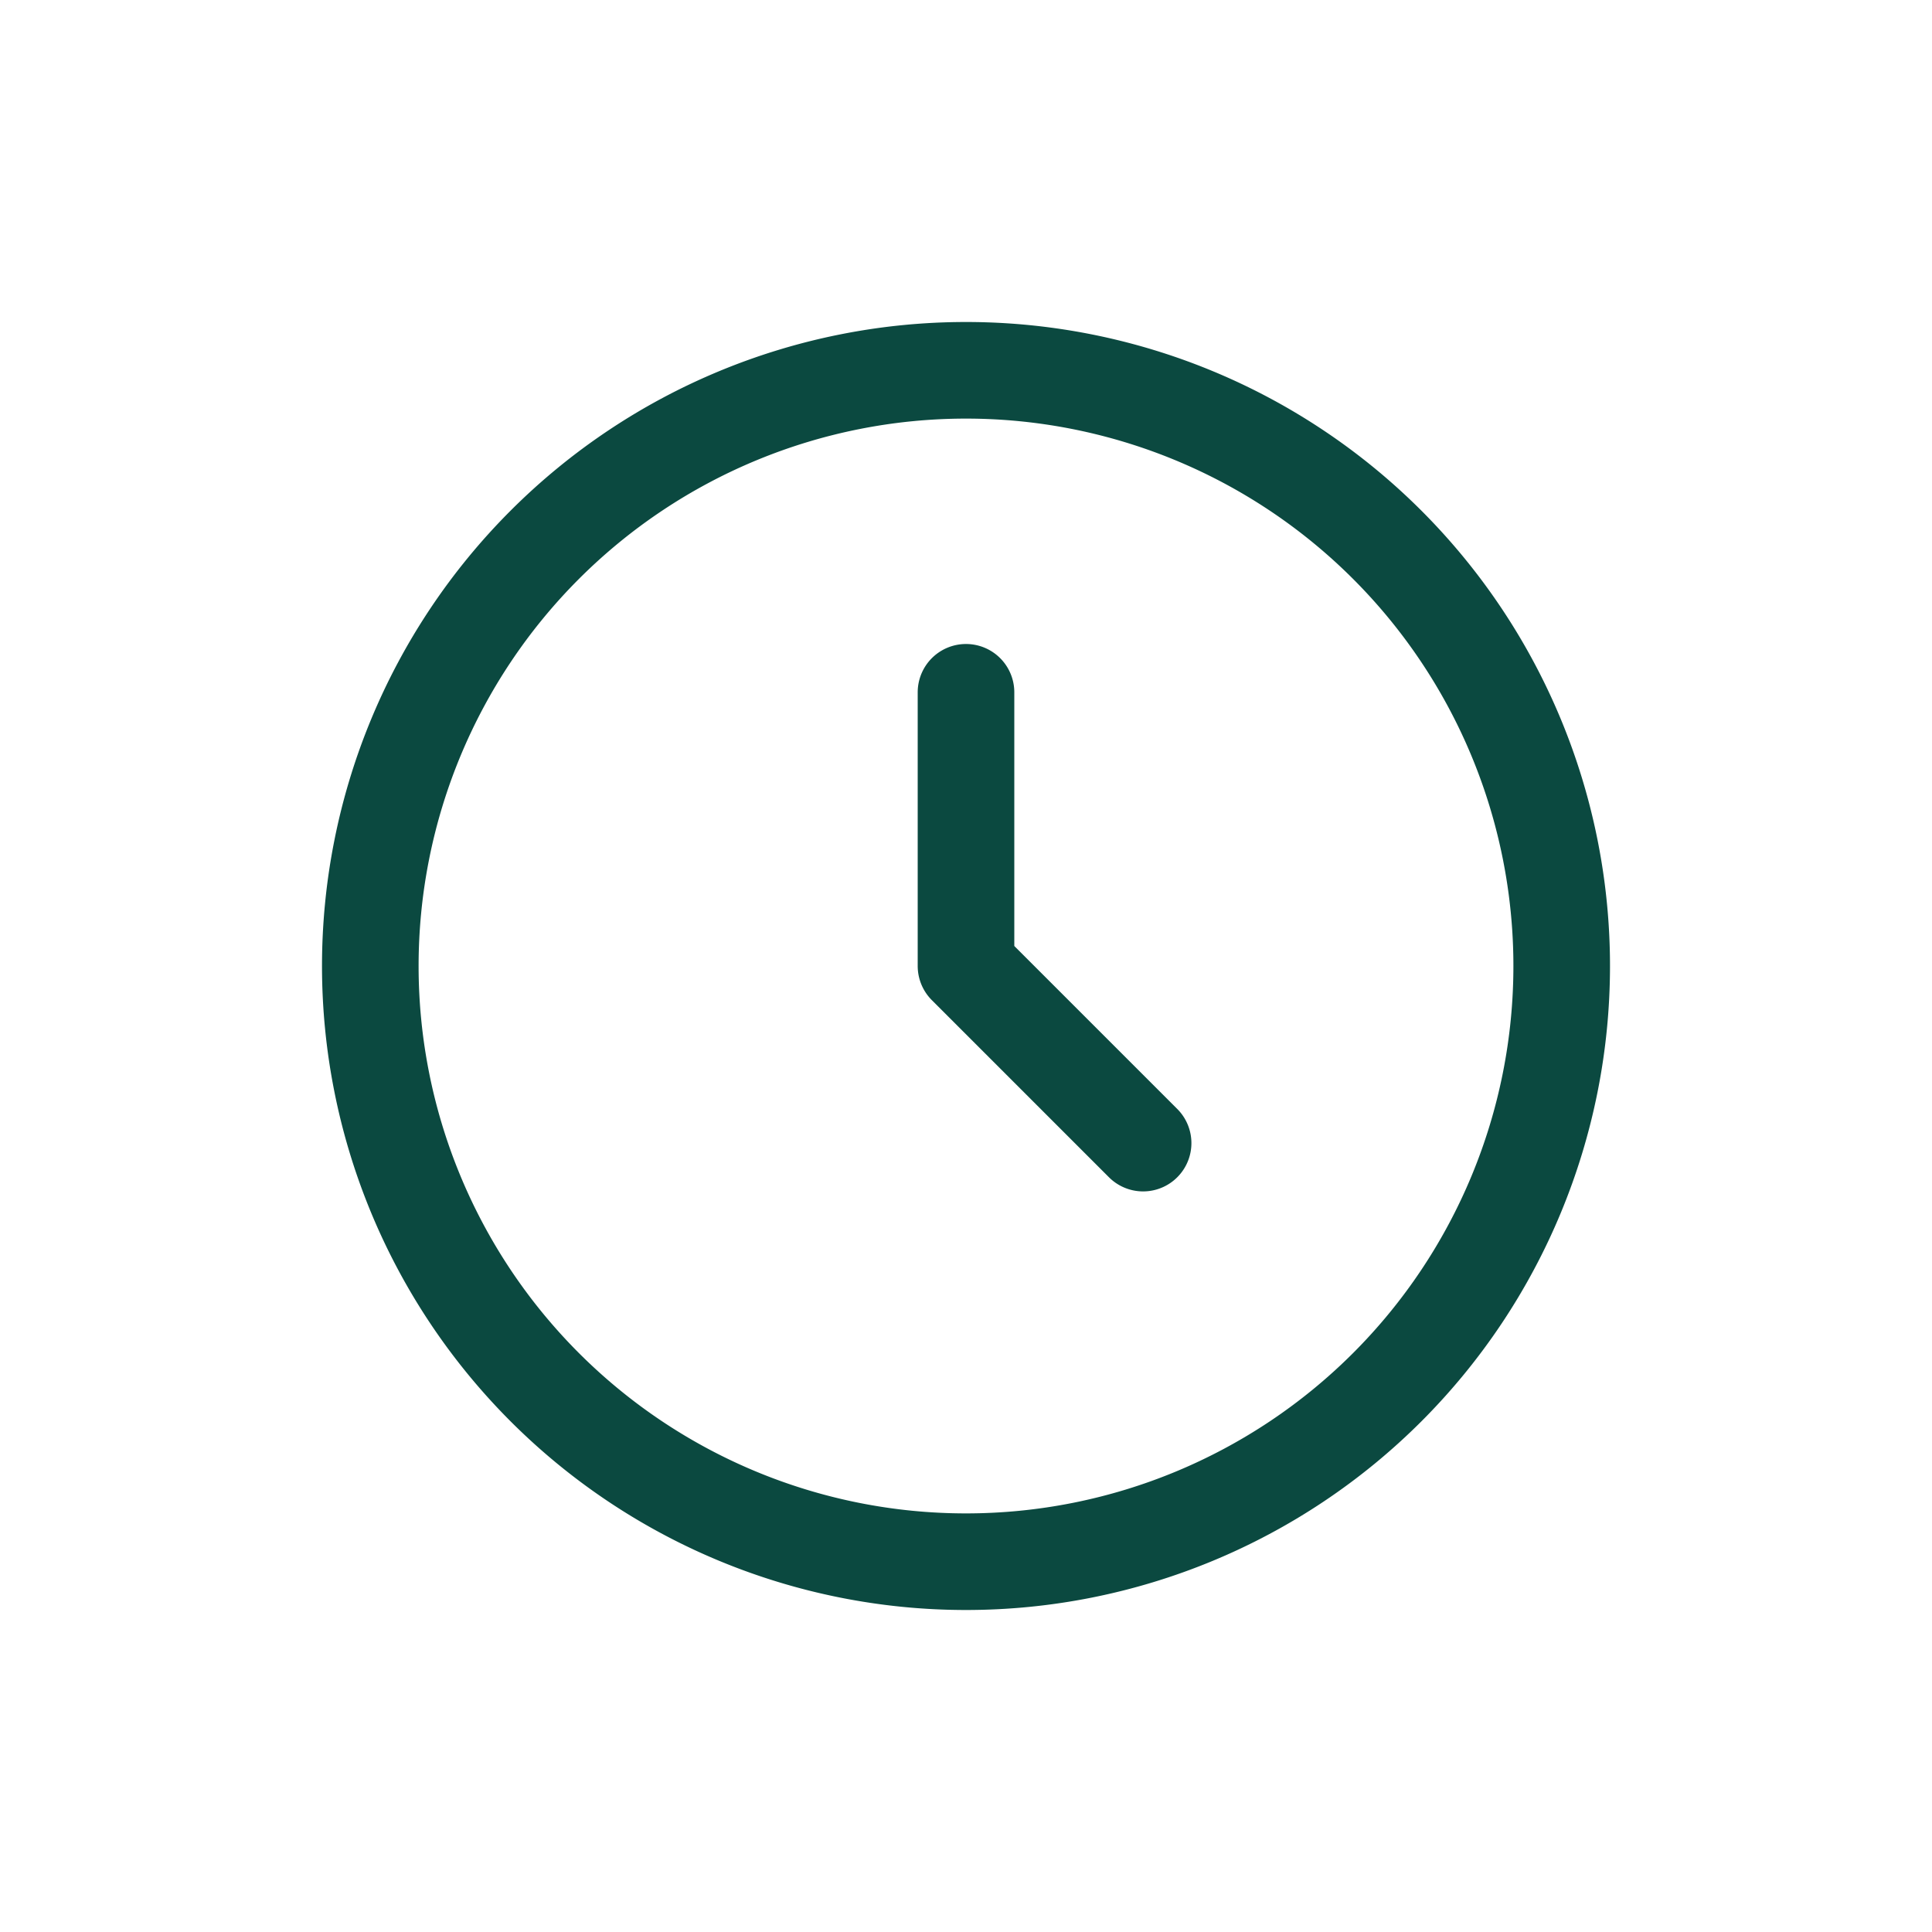 <svg id="Layer_1" data-name="Layer 1" xmlns="http://www.w3.org/2000/svg" width="30" height="30" viewBox="0 0 30 30">
  <defs>
    <style>
      .cls-1 {
        fill: none;
        stroke: #0b4940;
        stroke-linecap: round;
        stroke-linejoin: round;
        stroke-width: 1.5px;
      }
    </style>
  </defs>
  <path class="cls-1" d="M15,10.75V15l2.75,2.75M24.25,15A9.25,9.25,0,1,1,15,5.75,9.25,9.25,0,0,1,24.25,15Z"/>
</svg>
